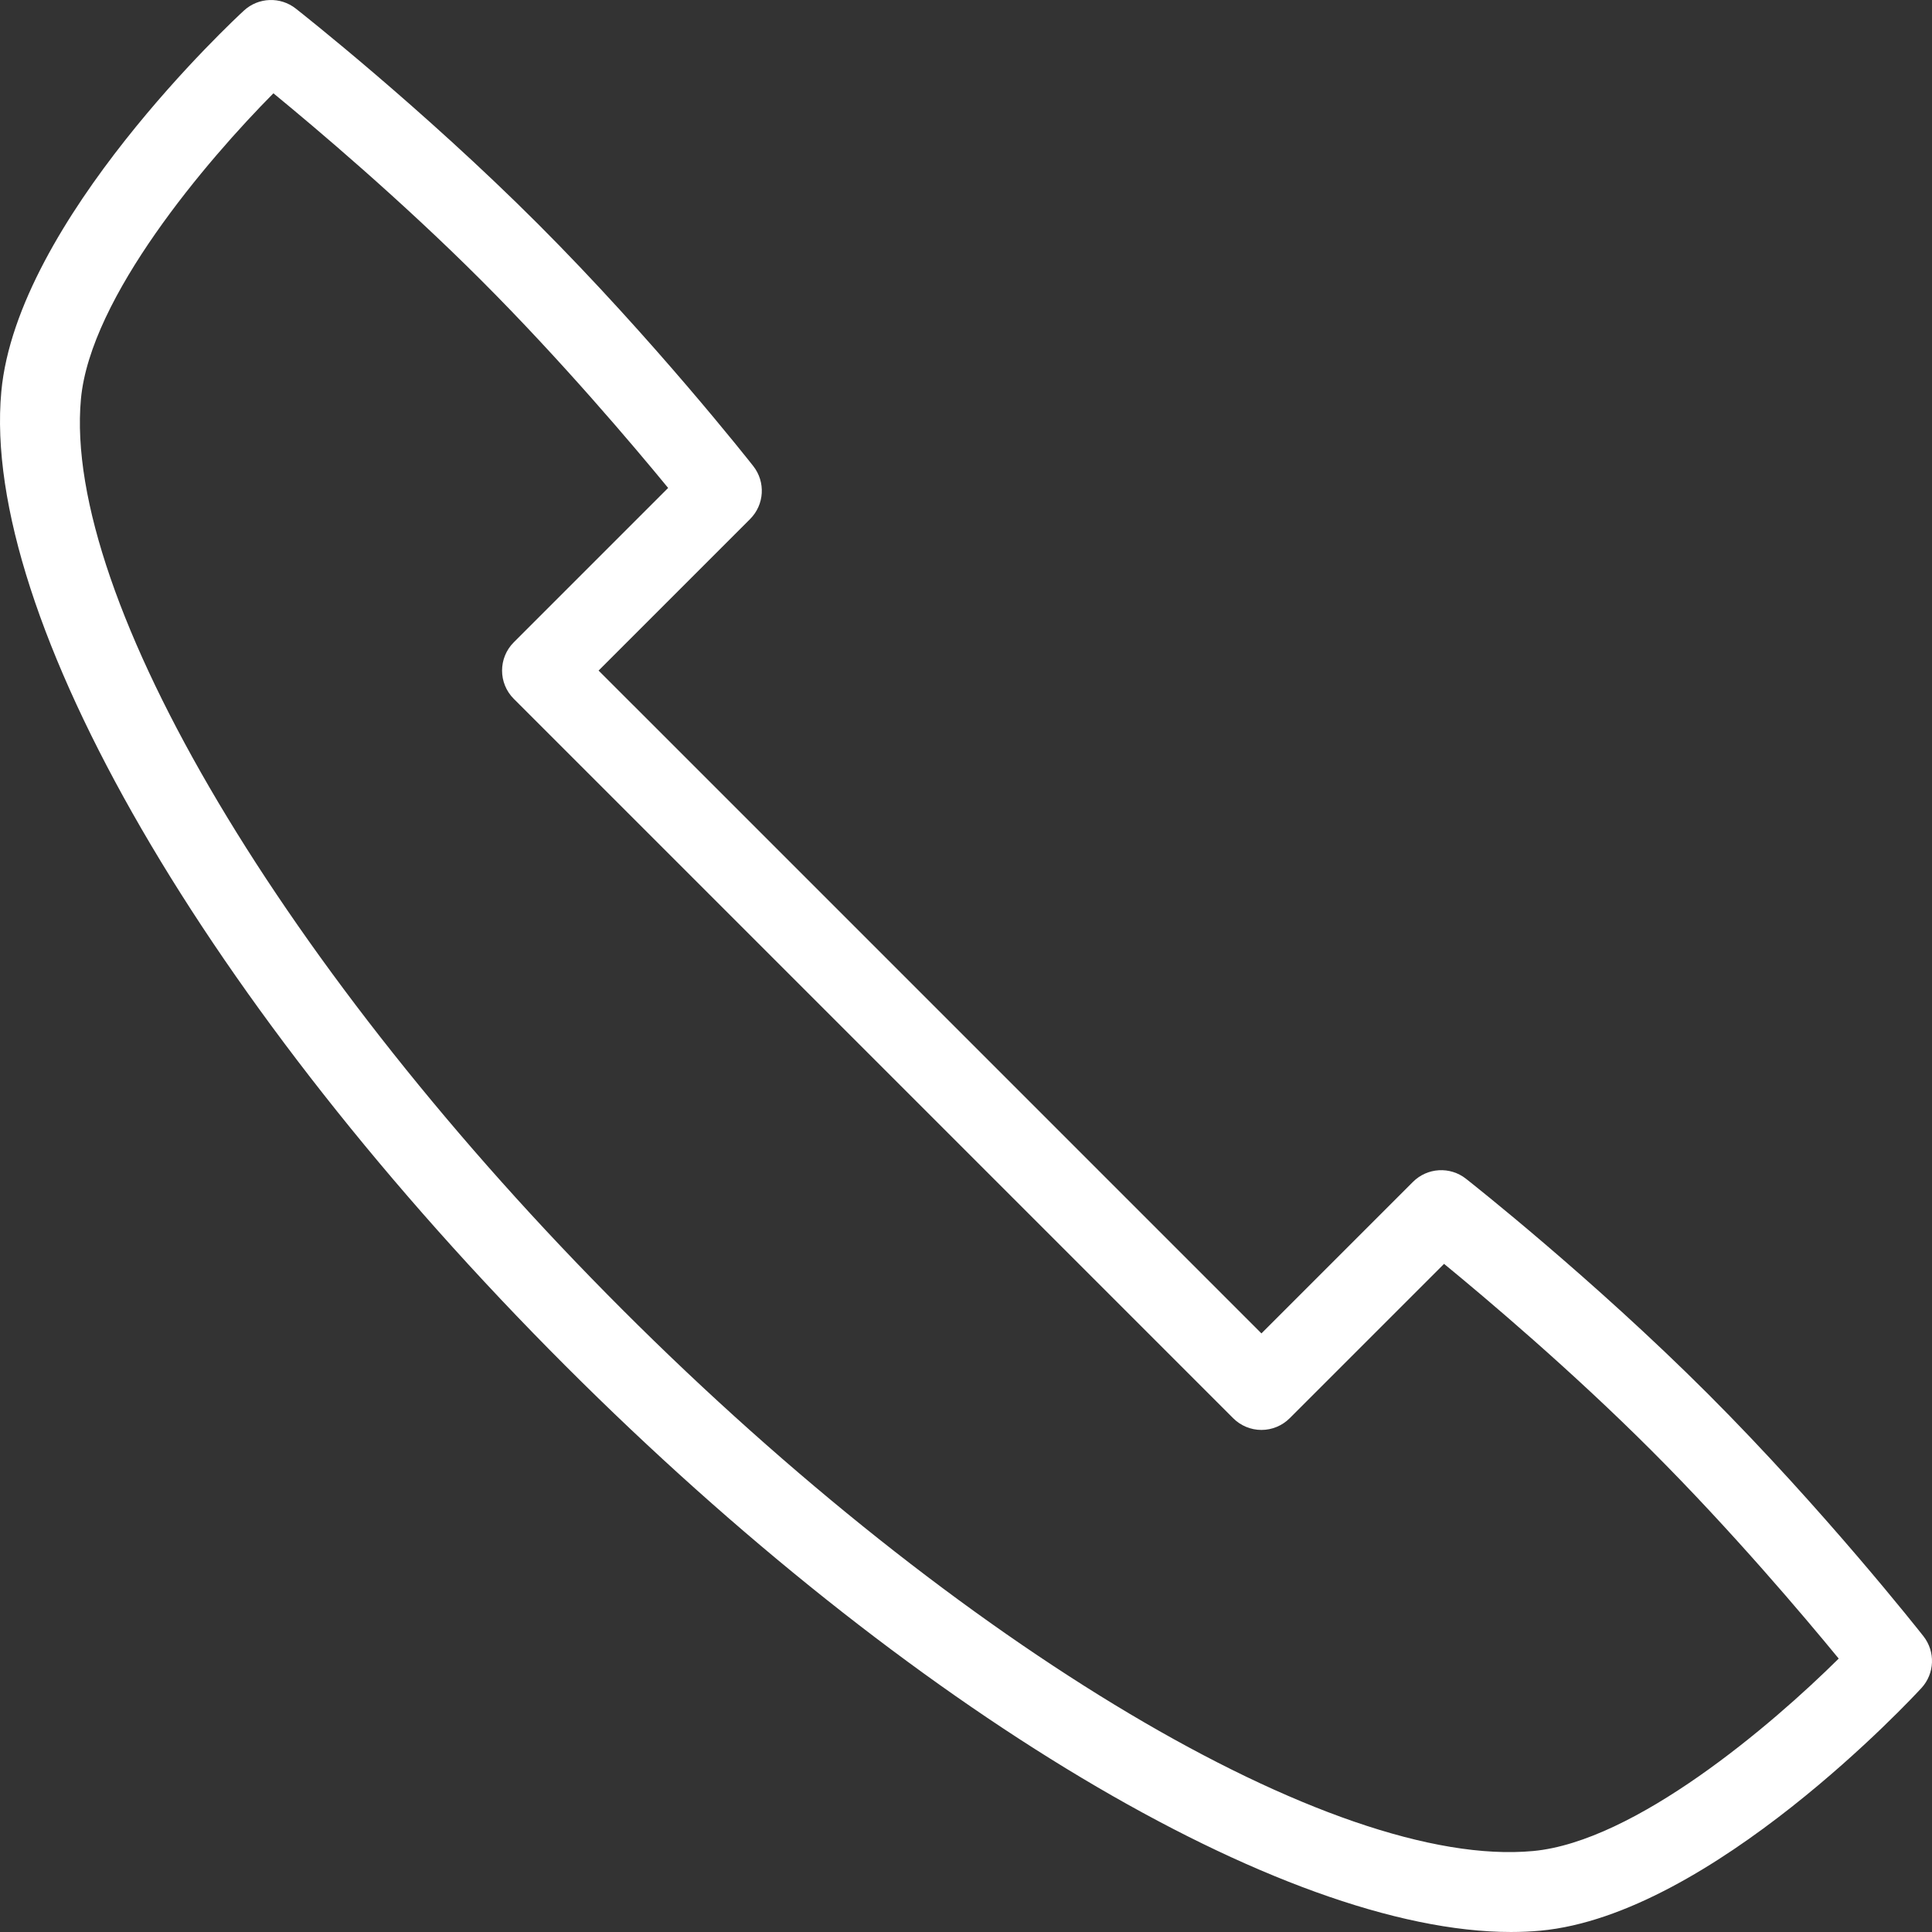 <?xml version="1.0" encoding="utf-8"?>
<!-- Generator: Adobe Illustrator 17.0.0, SVG Export Plug-In . SVG Version: 6.00 Build 0)  -->
<!DOCTYPE svg PUBLIC "-//W3C//DTD SVG 1.1//EN" "http://www.w3.org/Graphics/SVG/1.1/DTD/svg11.dtd">
<svg version="1.1" id="Layer_1" xmlns="http://www.w3.org/2000/svg" xmlns:xlink="http://www.w3.org/1999/xlink" x="0px" y="0px"
	 width="289.932px" height="289.931px" viewBox="0 0 289.932 289.931" enable-background="new 0 0 289.932 289.931"
	 xml:space="preserve">
<rect x="0" y="0" width="289.932" height="289.931" fill="#333333" stroke="none"/>
<g>
	<defs>
		<rect id="SVGID_1_" width="289.932" height="289.931"/>
	</defs>
	<clipPath id="SVGID_2_">
		<use xlink:href="#SVGID_1_"  overflow="visible"/>
	</clipPath>
	<path clip-path="url(#SVGID_2_)" fill="#FFFFFF" d="M288.65,245.549c-0.602-0.767-14.973-19-32.317-36.345
		c-17.343-17.34-35.574-31.711-36.344-32.316c-2.386-1.875-5.8-1.671-7.949,0.476l-22.738,22.739l-94.273-94.277
		c-0.007-0.007-0.016-0.012-0.022-0.018l-5.178-5.178l22.738-22.738c2.149-2.149,2.352-5.563,0.473-7.949
		c-0.601-0.77-14.973-19-32.316-36.344C63.38,16.255,45.149,1.885,44.38,1.282c-2.313-1.815-5.602-1.69-7.77,0.301
		C35.224,2.861,2.556,33.181,0.196,58.775c-3.105,33.699,30.942,92.468,84.715,146.246c51.508,51.504,107.594,84.91,141.844,84.91
		c1.512,0,2.977-0.067,4.399-0.195c25.593-2.359,55.918-35.027,57.195-36.418C290.341,251.154,290.466,247.864,288.65,245.549
		 M230.052,277.782c-29.871,2.767-86.063-30.655-136.653-81.25C42.806,145.943,9.396,89.747,12.146,59.876
		c1.41-15.281,18.871-35.773,28.886-45.875c6.352,5.216,19.153,16.028,31.207,28.086c12.012,12.012,22.793,24.762,28.028,31.137
		L77.103,96.388c-2.344,2.344-2.344,6.141,0,8.485l9.436,9.435c0.002,0.001,0.003,0.004,0.004,0.005l98.517,98.516
		c1.125,1.125,2.652,1.759,4.242,1.759c1.59,0,3.117-0.634,4.242-1.759l23.164-23.163c6.371,5.23,19.117,16.004,31.141,28.027
		c12.055,12.055,22.867,24.856,28.082,31.207C265.829,258.916,245.341,276.377,230.052,277.782"/>
</g>
</svg>
